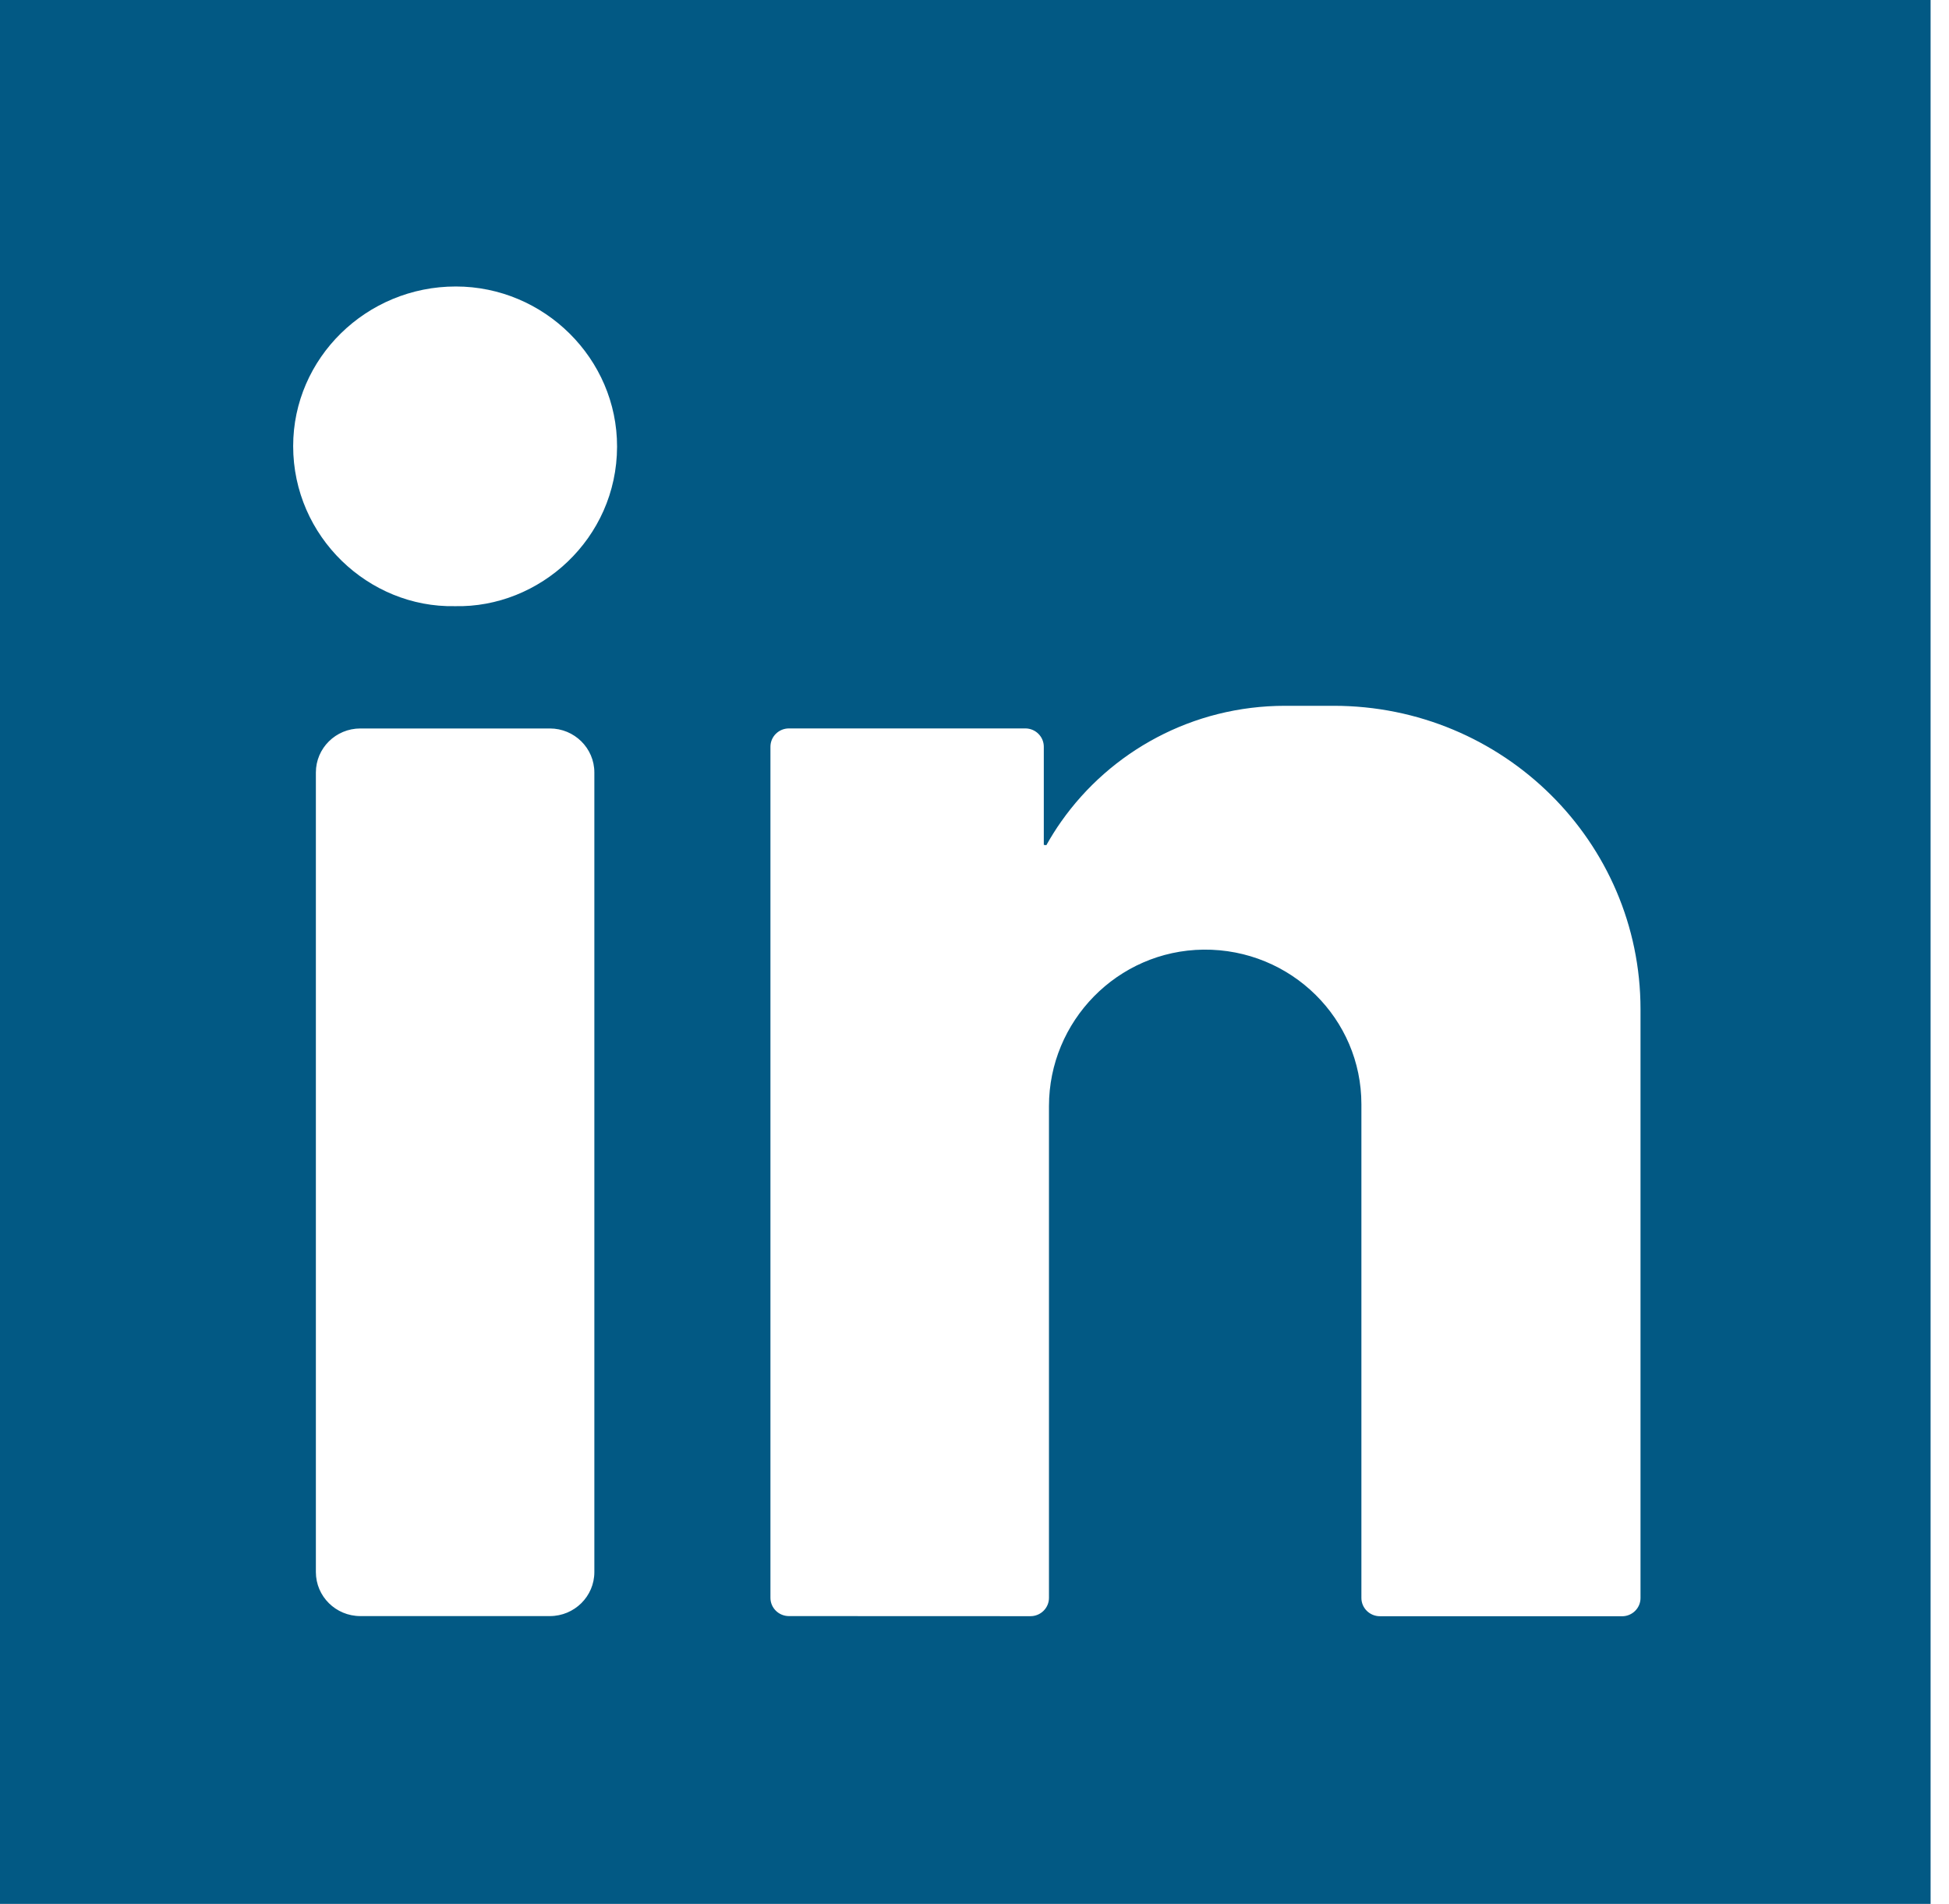 <?xml version="1.0" encoding="UTF-8"?>
<svg width="43px" height="42px" viewBox="0 0 43 42" version="1.1" xmlns="http://www.w3.org/2000/svg" xmlns:xlink="http://www.w3.org/1999/xlink">
    <!-- Generator: Sketch 51.3 (57544) - http://www.bohemiancoding.com/sketch -->
    <title>linkedin</title>
    <desc>Created with Sketch.</desc>
    <defs></defs>
    <g id="Design" stroke="none" stroke-width="1" fill="none" fill-rule="evenodd">
        <g id="Desktop-Article-" transform="translate(-1394, -827)" fill="#025984" fill-rule="nonzero">
            <g id="Side-Bar" transform="translate(1336, 164)">
                <g id="Follow" transform="translate(0, 606)">
                    <g id="Icons" transform="translate(0, 57)">
                        <g id="linkedin" transform="translate(58, 0)">
                            <path d="M0,0 L42.594,0 L42.594,42 L0,42 L0,0 Z M10.058,6.32 C8.083,6.318 6.468,7.901 6.468,9.841 C6.468,11.842 8.136,13.41 10.034,13.372 C11.905,13.416 13.609,11.885 13.614,9.855 C13.618,7.915 12.009,6.321 10.058,6.32 Z M12.131,35.651 C12.673,35.651 13.113,35.216 13.113,34.68 L13.113,17.041 C13.113,16.505 12.673,16.07 12.131,16.07 L7.951,16.07 C7.408,16.07 6.969,16.505 6.969,17.041 L6.969,34.68 C6.969,35.216 7.408,35.651 7.951,35.651 L12.131,35.651 Z M36.194,22.265 C36.194,18.567 33.163,15.57 29.425,15.57 L28.353,15.57 C26.308,15.57 24.501,16.579 23.414,18.122 C23.295,18.29 23.186,18.465 23.085,18.645 C23.05,18.64 23.029,18.637 23.029,18.638 L23.029,16.473 C23.029,16.25 22.846,16.069 22.621,16.069 L17.406,16.069 C17.181,16.069 16.998,16.25 16.998,16.473 L16.998,35.248 C16.998,35.471 17.181,35.651 17.406,35.651 L22.735,35.653 C22.96,35.653 23.143,35.472 23.143,35.249 L23.143,24.402 C23.143,22.527 24.654,20.971 26.55,20.949 C27.517,20.939 28.394,21.322 29.027,21.948 C29.651,22.565 30.036,23.417 30.036,24.359 L30.036,35.251 C30.036,35.473 30.219,35.654 30.444,35.654 L35.786,35.655 C36.011,35.655 36.194,35.475 36.194,35.252 L36.194,22.265 L36.194,22.265 Z" id="Combined-Shape"></path>
                        </g>
                    </g>
                </g>
            </g>
        </g>
    </g>
</svg>